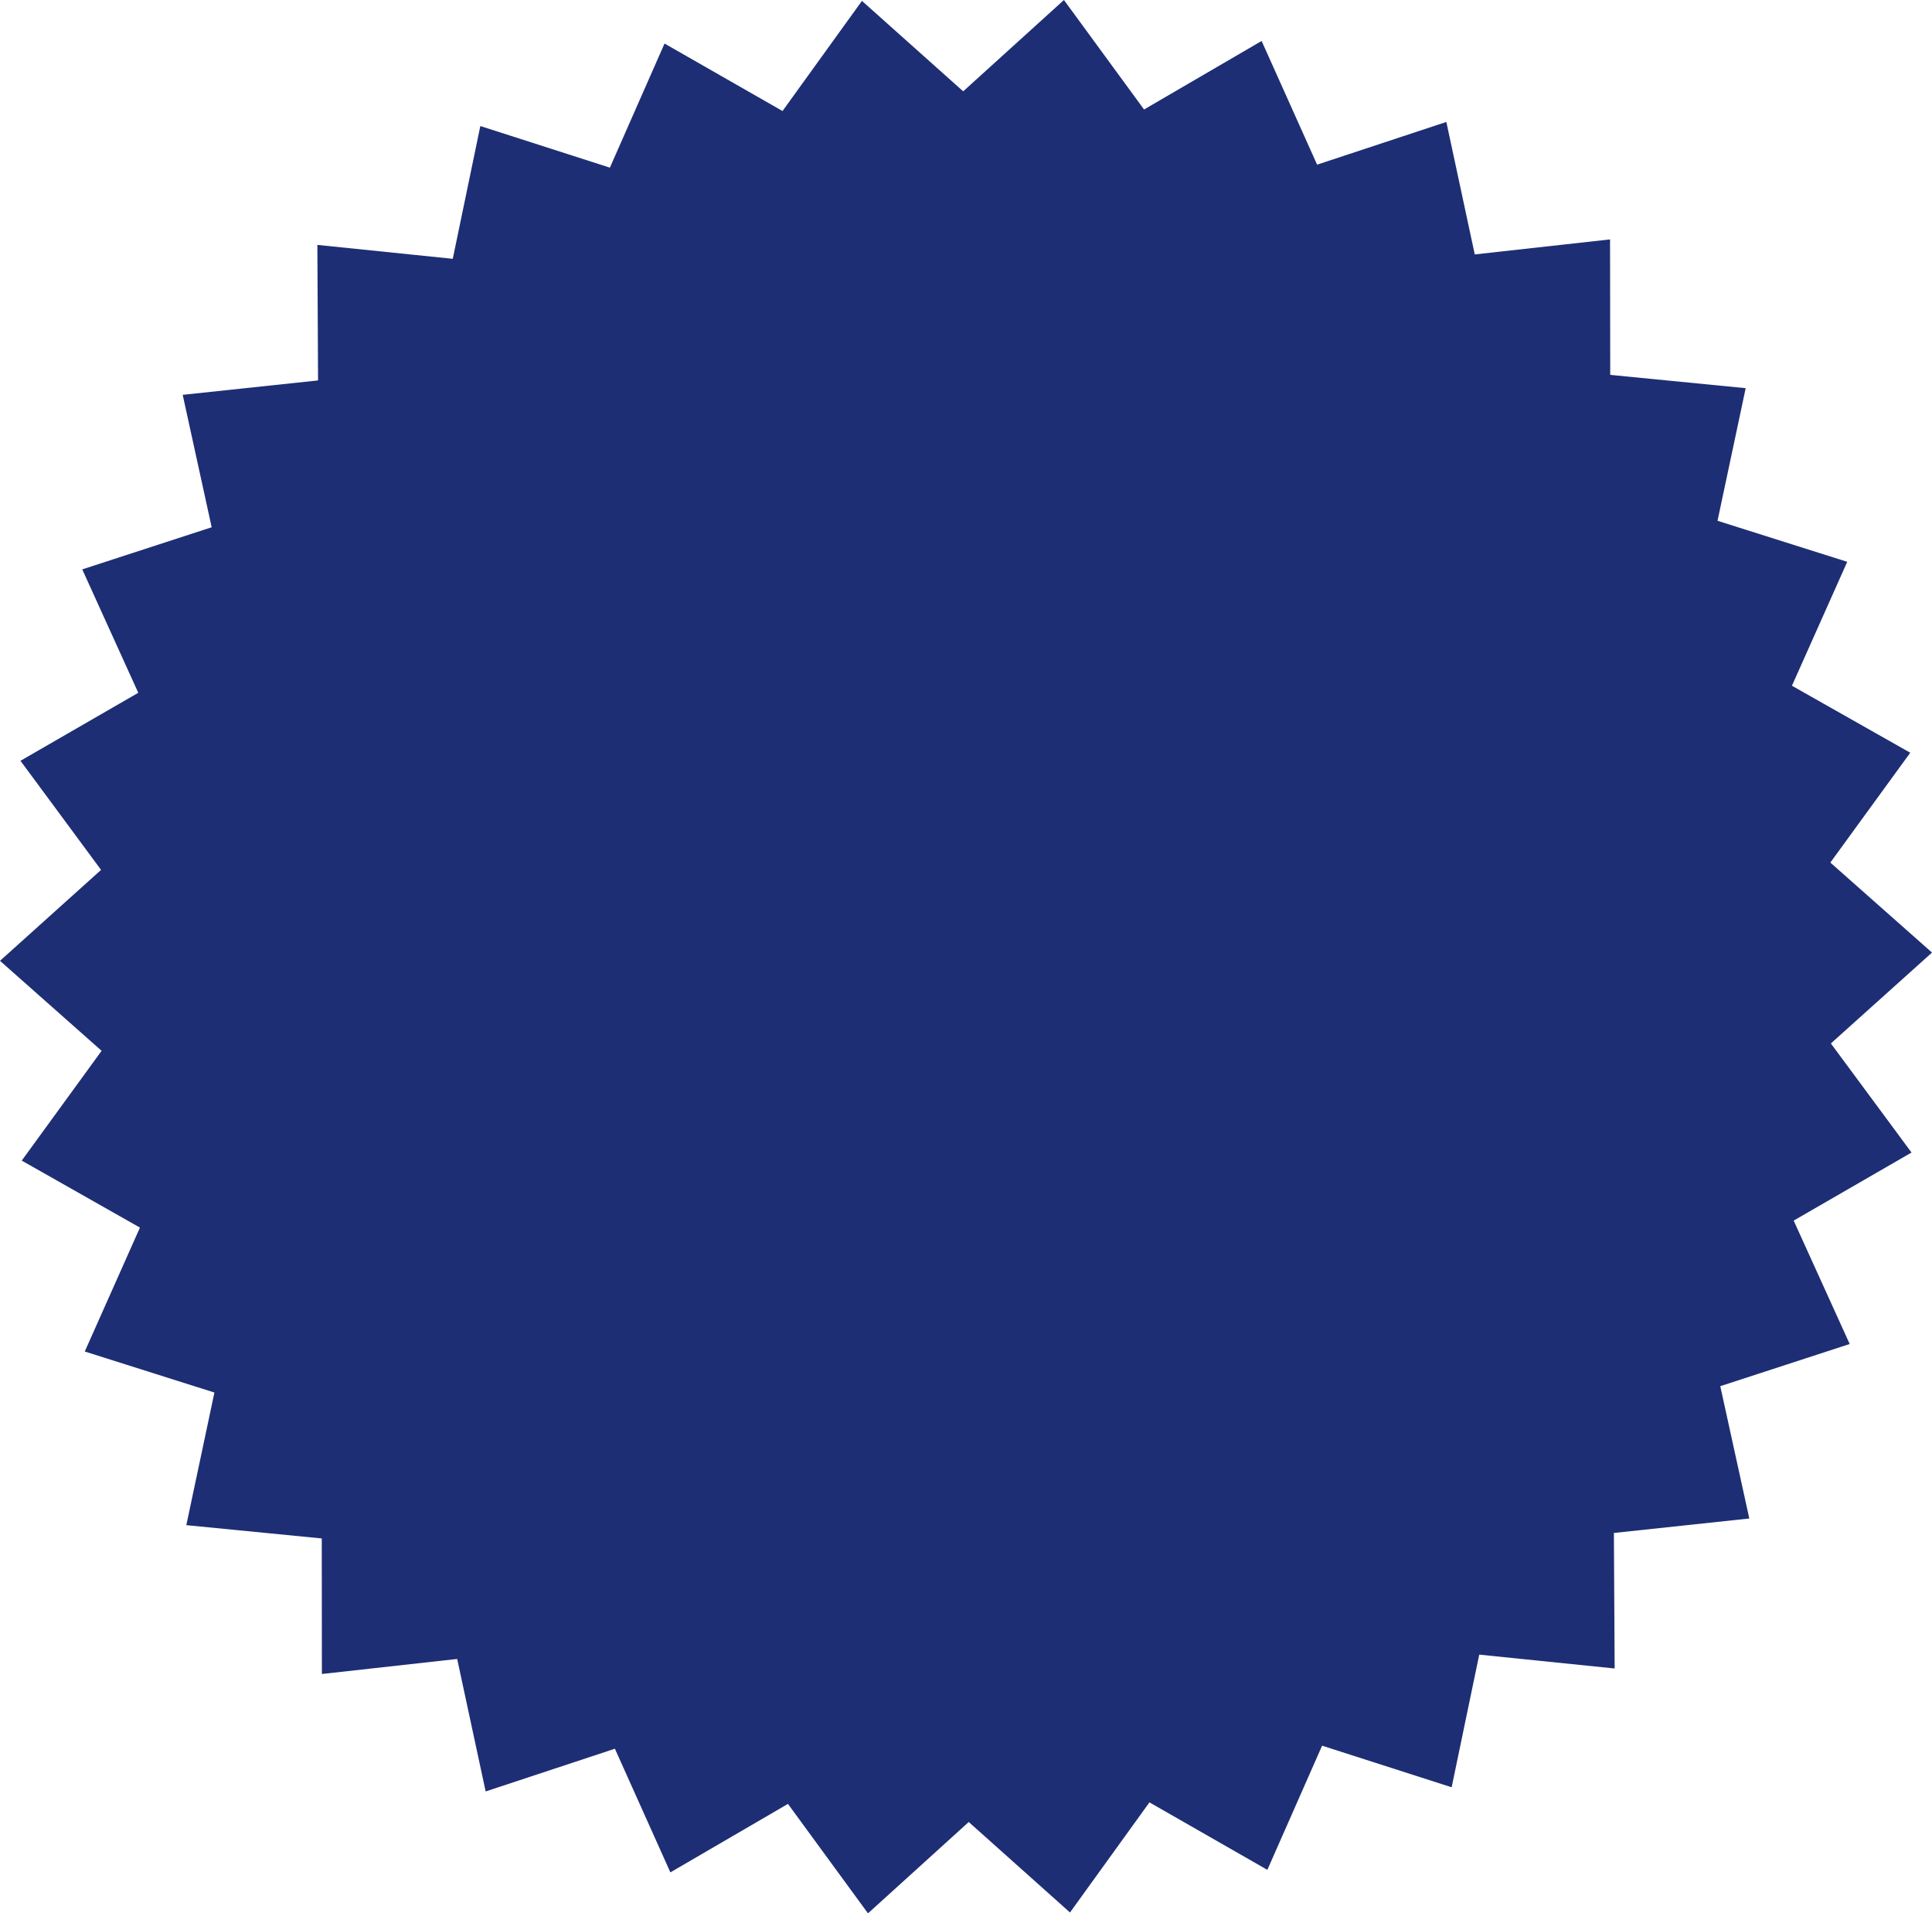<svg xmlns="http://www.w3.org/2000/svg" width="193.679" height="191.776" viewBox="0 0 193.679 191.776"><defs><style>.cls-1{fill:#1d2e74;}</style></defs><g id="Ebene_2" data-name="Ebene 2"><g id="Ebene_1-2" data-name="Ebene 1"><polygon class="cls-1" points="106.657 0 96.558 9.154 86.408 0.09 78.445 11.128 66.618 4.364 61.14 16.804 48.153 12.633 45.389 25.941 31.815 24.547 31.884 38.131 18.315 39.575 21.22 52.848 8.246 57.07 13.862 69.439 2.053 76.255 10.132 87.19 0 96.304 10.185 105.325 2.179 116.329 14.029 123.044 8.498 135.463 21.495 139.576 18.678 152.868 32.256 154.2 32.269 167.785 45.831 166.28 48.686 179.558 61.642 175.276 67.204 187.67 78.99 180.806 87.015 191.776 97.114 182.621 107.265 191.691 115.229 180.653 127.05 187.418 132.538 174.971 145.525 179.141 148.291 165.845 161.865 167.234 161.789 153.65 175.363 152.2 172.454 138.938 185.428 134.711 179.812 122.342 191.626 115.52 183.541 104.585 193.679 95.477 183.488 86.456 191.499 75.447 179.638 68.732 185.181 56.312 172.178 52.199 175.001 38.907 161.422 37.575 161.404 23.996 147.842 25.502 144.993 12.223 132.037 16.504 126.475 4.106 114.689 10.975 106.657 0"/></g></g></svg>